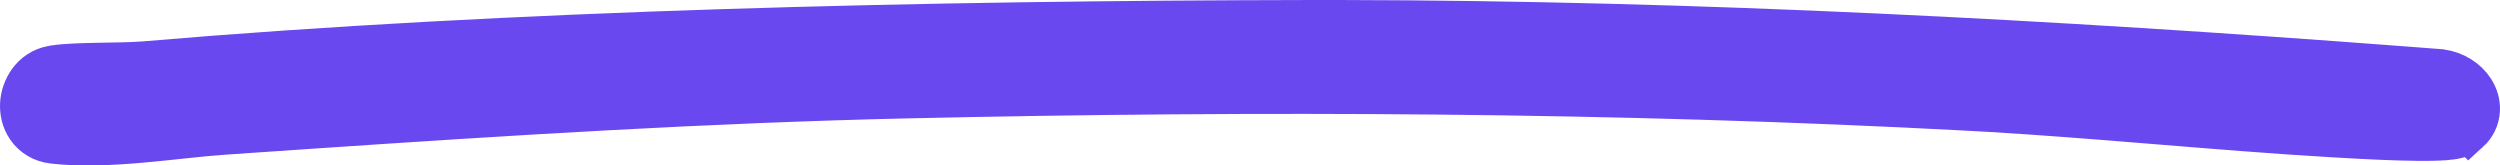 <svg width="423" height="28" viewBox="0 0 423 28" fill="none" xmlns="http://www.w3.org/2000/svg">
<path d="M227.145 3.503C287.368 3.606 347.332 6.832 406.855 11.35L412.807 11.806L412.915 11.813L413.021 11.829C415.345 12.154 417.397 13.422 418.555 15.245C419.14 16.167 419.566 17.352 419.492 18.676C419.415 20.066 418.796 21.352 417.736 22.311L417.735 22.31C417.039 22.94 416.255 23.177 415.969 23.26C415.561 23.378 415.144 23.451 414.78 23.502C414.044 23.604 413.168 23.66 412.263 23.69C410.433 23.752 408.135 23.72 405.845 23.651C401.25 23.513 396.416 23.212 394.886 23.126H394.879C384.564 22.524 374.18 21.666 363.837 20.825C354.773 20.088 345.737 19.365 336.74 18.831L332.887 18.614C273.465 15.46 213.127 15.191 153.442 16.532C119.857 17.289 85.961 19.411 52.401 21.688L38.041 22.669C33.732 22.965 29.123 23.575 23.883 24.036C18.867 24.477 13.587 24.742 8.897 24.181H8.896C7.095 23.964 5.594 23.051 4.632 21.67C3.724 20.367 3.436 18.862 3.512 17.539C3.654 15.052 5.283 11.867 8.844 11.212L9.208 11.151C11.1 10.86 14.035 10.788 16.665 10.738C19.689 10.681 22.554 10.653 24.382 10.496H24.384C86.815 5.155 157.903 3.617 221.089 3.503H227.145Z" fill="#6A48F0" stroke="#6A48F0" stroke-width="7"/>
</svg>
